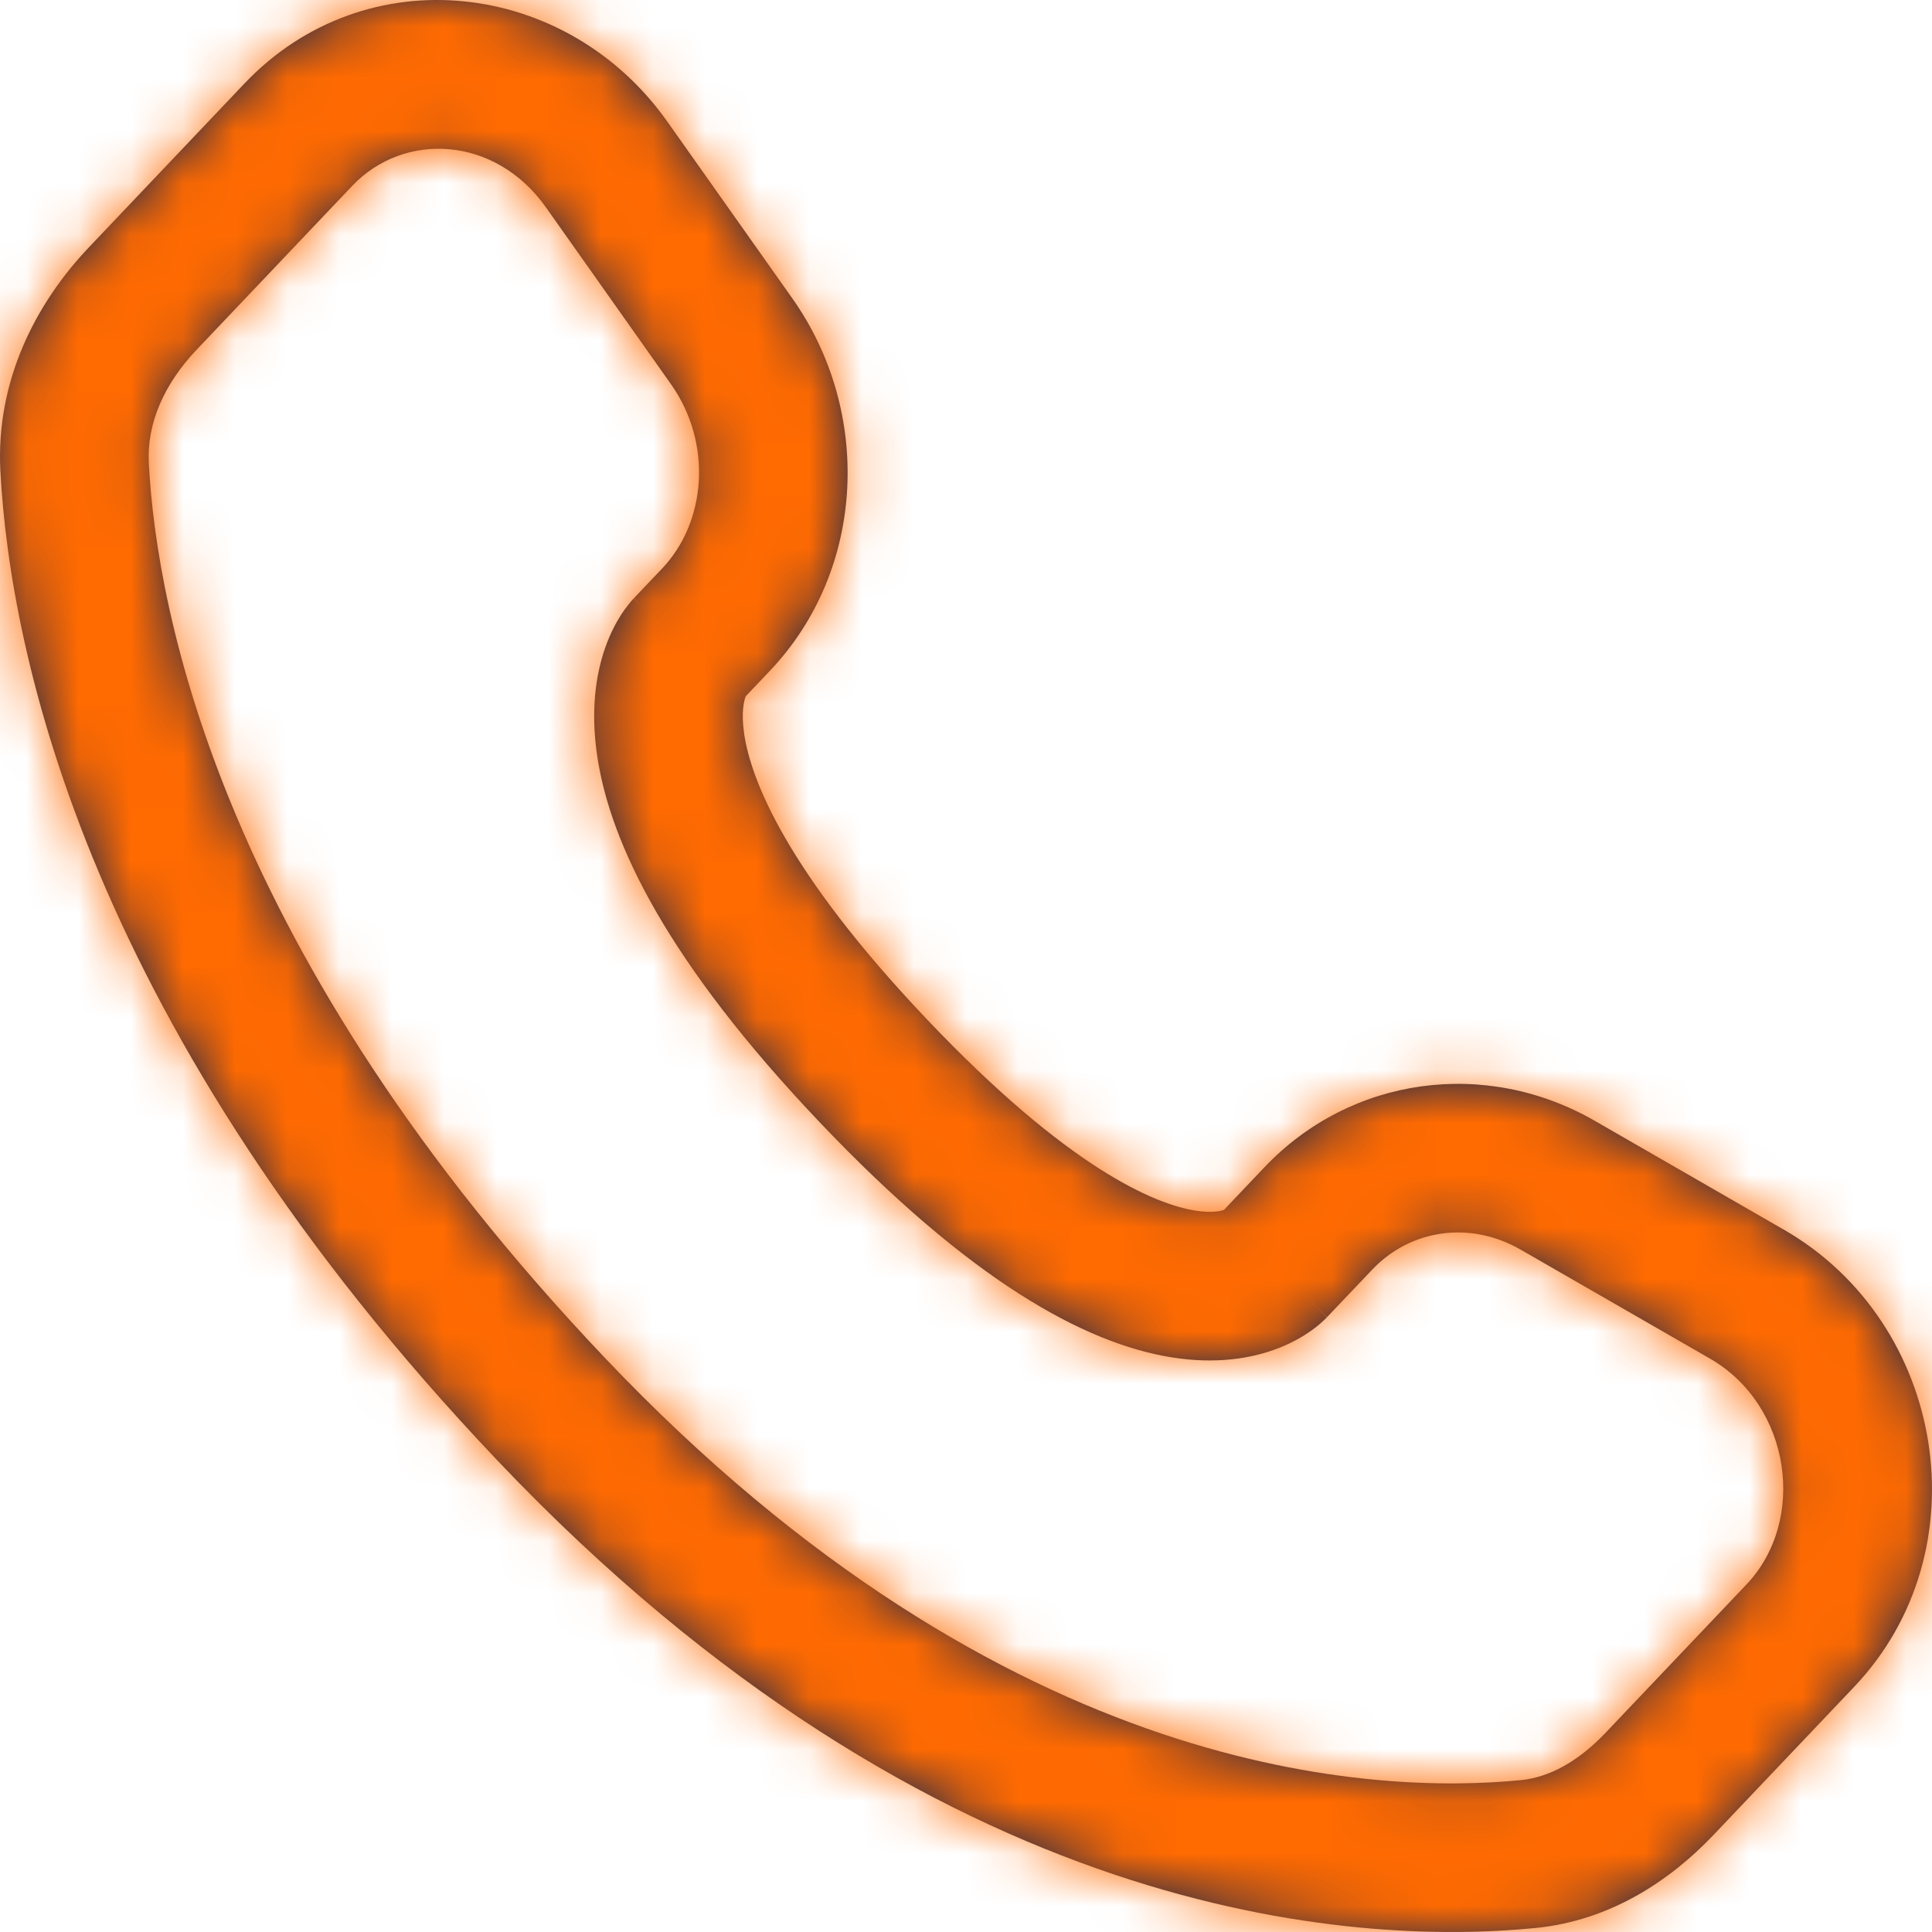<svg width="37" height="37" viewBox="0 0 37 37" fill="none" xmlns="http://www.w3.org/2000/svg">
<mask id="path-1-inside-1_27_1067" fill="white">
<path d="M25.414 25.225L26.279 24.315L24.215 22.355L23.351 23.265L25.414 25.225ZM29.122 23.932L32.747 26.018L34.167 23.552L30.542 21.465L29.122 23.932ZM33.447 30.344L30.751 33.182L32.815 35.142L35.51 32.304L33.447 30.344ZM29.13 34.091C26.407 34.36 19.303 34.13 11.591 26.012L9.528 27.972C17.932 36.82 25.949 37.265 29.409 36.923L29.13 34.091ZM11.591 26.012C4.237 18.269 3.003 11.738 2.85 8.873L0.008 9.026C0.196 12.534 1.686 19.716 9.528 27.972L11.591 26.012ZM14.201 13.419L14.745 12.846L12.682 10.886L12.137 11.459L14.201 13.419ZM15.173 5.713L12.78 2.329L10.456 3.972L12.849 7.356L15.173 5.713ZM4.682 1.599L1.704 4.735L3.768 6.695L6.746 3.559L4.682 1.599ZM13.169 12.439C12.137 11.459 12.136 11.46 12.135 11.462C12.134 11.462 12.133 11.463 12.132 11.464C12.13 11.466 12.128 11.468 12.127 11.47C12.123 11.474 12.119 11.479 12.115 11.483C12.107 11.492 12.099 11.501 12.09 11.511C12.072 11.532 12.053 11.555 12.032 11.582C11.99 11.634 11.943 11.699 11.893 11.776C11.794 11.931 11.686 12.136 11.595 12.392C11.41 12.913 11.309 13.603 11.435 14.464C11.683 16.157 12.792 18.433 15.69 21.484L17.754 19.524C15.045 16.672 14.378 14.916 14.251 14.052C14.19 13.635 14.252 13.415 14.277 13.346C14.29 13.307 14.299 13.296 14.29 13.31C14.286 13.317 14.278 13.33 14.263 13.348C14.256 13.357 14.248 13.367 14.237 13.379C14.232 13.385 14.226 13.391 14.22 13.398C14.217 13.401 14.214 13.405 14.211 13.408C14.209 13.41 14.208 13.412 14.206 13.414C14.205 13.414 14.204 13.416 14.204 13.416C14.202 13.418 14.201 13.419 13.169 12.439ZM15.69 21.484C18.579 24.526 20.762 25.722 22.427 25.993C23.281 26.131 23.973 26.02 24.496 25.814C24.752 25.713 24.955 25.595 25.107 25.487C25.183 25.433 25.246 25.382 25.297 25.337C25.322 25.315 25.345 25.294 25.364 25.275C25.374 25.266 25.383 25.257 25.392 25.248C25.396 25.244 25.4 25.24 25.403 25.236C25.405 25.234 25.407 25.232 25.409 25.23C25.41 25.229 25.411 25.228 25.412 25.227C25.413 25.226 25.414 25.225 24.383 24.245C23.351 23.265 23.352 23.263 23.354 23.262C23.354 23.261 23.355 23.26 23.356 23.259C23.358 23.257 23.359 23.256 23.361 23.254C23.364 23.25 23.368 23.247 23.371 23.244C23.377 23.238 23.383 23.232 23.389 23.226C23.4 23.215 23.411 23.206 23.42 23.198C23.438 23.182 23.451 23.171 23.46 23.165C23.478 23.153 23.476 23.157 23.452 23.166C23.415 23.181 23.243 23.242 22.883 23.183C22.119 23.059 20.471 22.385 17.754 19.524L15.69 21.484ZM12.78 2.329C10.857 -0.391 7.009 -0.85 4.682 1.599L6.746 3.559C7.738 2.515 9.484 2.597 10.456 3.972L12.78 2.329ZM2.85 8.873C2.809 8.115 3.139 7.357 3.768 6.695L1.704 4.735C0.687 5.805 -0.085 7.292 0.008 9.026L2.85 8.873ZM30.751 33.182C30.222 33.739 29.668 34.038 29.13 34.091L29.409 36.923C30.827 36.783 31.974 36.027 32.815 35.142L30.751 33.182ZM14.745 12.846C16.581 10.913 16.711 7.888 15.173 5.713L12.849 7.356C13.65 8.489 13.527 9.996 12.682 10.886L14.745 12.846ZM32.747 26.018C34.305 26.915 34.609 29.12 33.447 30.344L35.51 32.304C37.986 29.697 37.265 25.335 34.167 23.552L32.747 26.018ZM26.279 24.315C27.01 23.545 28.149 23.372 29.122 23.932L30.542 21.465C28.458 20.265 25.873 20.609 24.215 22.355L26.279 24.315Z"/>
</mask>
<path d="M25.414 25.225L26.279 24.315L24.215 22.355L23.351 23.265L25.414 25.225ZM29.122 23.932L32.747 26.018L34.167 23.552L30.542 21.465L29.122 23.932ZM33.447 30.344L30.751 33.182L32.815 35.142L35.51 32.304L33.447 30.344ZM29.13 34.091C26.407 34.36 19.303 34.13 11.591 26.012L9.528 27.972C17.932 36.82 25.949 37.265 29.409 36.923L29.13 34.091ZM11.591 26.012C4.237 18.269 3.003 11.738 2.85 8.873L0.008 9.026C0.196 12.534 1.686 19.716 9.528 27.972L11.591 26.012ZM14.201 13.419L14.745 12.846L12.682 10.886L12.137 11.459L14.201 13.419ZM15.173 5.713L12.78 2.329L10.456 3.972L12.849 7.356L15.173 5.713ZM4.682 1.599L1.704 4.735L3.768 6.695L6.746 3.559L4.682 1.599ZM13.169 12.439C12.137 11.459 12.136 11.46 12.135 11.462C12.134 11.462 12.133 11.463 12.132 11.464C12.13 11.466 12.128 11.468 12.127 11.47C12.123 11.474 12.119 11.479 12.115 11.483C12.107 11.492 12.099 11.501 12.09 11.511C12.072 11.532 12.053 11.555 12.032 11.582C11.99 11.634 11.943 11.699 11.893 11.776C11.794 11.931 11.686 12.136 11.595 12.392C11.41 12.913 11.309 13.603 11.435 14.464C11.683 16.157 12.792 18.433 15.69 21.484L17.754 19.524C15.045 16.672 14.378 14.916 14.251 14.052C14.19 13.635 14.252 13.415 14.277 13.346C14.29 13.307 14.299 13.296 14.29 13.31C14.286 13.317 14.278 13.33 14.263 13.348C14.256 13.357 14.248 13.367 14.237 13.379C14.232 13.385 14.226 13.391 14.22 13.398C14.217 13.401 14.214 13.405 14.211 13.408C14.209 13.41 14.208 13.412 14.206 13.414C14.205 13.414 14.204 13.416 14.204 13.416C14.202 13.418 14.201 13.419 13.169 12.439ZM15.69 21.484C18.579 24.526 20.762 25.722 22.427 25.993C23.281 26.131 23.973 26.02 24.496 25.814C24.752 25.713 24.955 25.595 25.107 25.487C25.183 25.433 25.246 25.382 25.297 25.337C25.322 25.315 25.345 25.294 25.364 25.275C25.374 25.266 25.383 25.257 25.392 25.248C25.396 25.244 25.4 25.24 25.403 25.236C25.405 25.234 25.407 25.232 25.409 25.23C25.41 25.229 25.411 25.228 25.412 25.227C25.413 25.226 25.414 25.225 24.383 24.245C23.351 23.265 23.352 23.263 23.354 23.262C23.354 23.261 23.355 23.26 23.356 23.259C23.358 23.257 23.359 23.256 23.361 23.254C23.364 23.25 23.368 23.247 23.371 23.244C23.377 23.238 23.383 23.232 23.389 23.226C23.4 23.215 23.411 23.206 23.42 23.198C23.438 23.182 23.451 23.171 23.46 23.165C23.478 23.153 23.476 23.157 23.452 23.166C23.415 23.181 23.243 23.242 22.883 23.183C22.119 23.059 20.471 22.385 17.754 19.524L15.69 21.484ZM12.78 2.329C10.857 -0.391 7.009 -0.85 4.682 1.599L6.746 3.559C7.738 2.515 9.484 2.597 10.456 3.972L12.78 2.329ZM2.85 8.873C2.809 8.115 3.139 7.357 3.768 6.695L1.704 4.735C0.687 5.805 -0.085 7.292 0.008 9.026L2.85 8.873ZM30.751 33.182C30.222 33.739 29.668 34.038 29.13 34.091L29.409 36.923C30.827 36.783 31.974 36.027 32.815 35.142L30.751 33.182ZM14.745 12.846C16.581 10.913 16.711 7.888 15.173 5.713L12.849 7.356C13.65 8.489 13.527 9.996 12.682 10.886L14.745 12.846ZM32.747 26.018C34.305 26.915 34.609 29.12 33.447 30.344L35.51 32.304C37.986 29.697 37.265 25.335 34.167 23.552L32.747 26.018ZM26.279 24.315C27.01 23.545 28.149 23.372 29.122 23.932L30.542 21.465C28.458 20.265 25.873 20.609 24.215 22.355L26.279 24.315Z" fill="#1C274C"/>
<path d="M29.122 23.932L27.822 23.183L30.422 24.68L29.122 23.932ZM32.747 26.018L31.447 25.27L34.047 26.767L32.747 26.018ZM29.409 36.923L27.916 37.071L30.902 36.776L29.409 36.923ZM0.008 9.026L-0.073 7.528L0.088 10.523L0.008 9.026ZM14.745 12.846L13.712 13.934L15.778 11.758L14.745 12.846ZM15.173 5.713L16.039 6.938L14.307 4.488L15.173 5.713ZM25.416 23.157L24.384 22.177L22.318 24.352L23.35 25.332L25.416 23.157ZM24.214 24.422L25.246 25.402L27.312 23.227L26.28 22.247L24.214 24.422ZM28.532 21.95L27.822 23.183L30.422 24.68L31.132 23.447L28.532 21.95ZM32.157 24.037L31.447 25.27L34.047 26.767L34.757 25.533L32.157 24.037ZM33.446 32.412L34.477 33.392L36.543 31.216L35.512 30.236L33.446 32.412ZM32.816 33.074L31.784 32.094L29.718 34.269L30.75 35.249L32.816 33.074ZM27.777 35.654L27.916 37.071L30.902 36.776L30.762 35.36L27.777 35.654ZM11.593 28.08L12.624 27.1L10.558 24.924L9.527 25.904L11.593 28.08ZM1.348 7.451L-0.073 7.528L0.088 10.523L1.509 10.447L1.348 7.451ZM12.68 12.954L13.712 13.934L15.778 11.758L14.746 10.778L12.68 12.954ZM14.877 7.759L16.039 6.938L14.307 4.488L13.145 5.31L14.877 7.759ZM10.752 1.926L9.59 2.747L11.322 5.197L12.484 4.375L10.752 1.926ZM4.681 3.667L5.713 4.647L7.779 2.472L6.747 1.492L4.681 3.667ZM3.769 4.627L2.737 3.647L0.671 5.822L1.703 6.802L3.769 4.627ZM17.755 21.592L18.787 20.612L16.721 18.437L15.689 19.417L17.755 21.592ZM27.312 23.227L25.248 21.267L23.182 23.442L25.246 25.402L27.312 23.227ZM34.047 26.767L35.467 24.3L32.867 22.803L31.447 25.27L34.047 26.767ZM29.242 20.717L27.822 23.183L30.422 24.68L31.842 22.213L29.242 20.717ZM29.718 34.269L31.782 36.229L33.848 34.054L31.784 32.094L29.718 34.269ZM36.543 31.216L34.48 29.256L32.414 31.432L34.477 33.392L36.543 31.216ZM10.558 24.924L8.495 26.884L10.561 29.059L12.624 27.1L10.558 24.924ZM30.902 36.776L30.622 33.944L27.637 34.238L27.916 37.071L30.902 36.776ZM2.769 7.375L-0.073 7.528L0.088 10.523L2.93 10.371L2.769 7.375ZM15.778 11.758L13.715 9.798L11.649 11.973L13.712 13.934L15.778 11.758ZM11.914 1.104L9.59 2.747L11.322 5.197L13.646 3.554L11.914 1.104ZM13.715 8.581L16.039 6.938L14.307 4.488L11.983 6.131L13.715 8.581ZM0.671 5.822L2.735 7.782L4.801 5.607L2.737 3.647L0.671 5.822ZM7.779 2.472L5.715 0.512L3.649 2.687L5.713 4.647L7.779 2.472ZM16.723 22.572L18.787 20.612L16.721 18.437L14.657 20.397L16.723 22.572ZM23.351 23.265L21.176 21.198L19.109 23.374L21.285 25.44L23.351 23.265ZM26.279 24.315L28.454 26.381L28.454 26.381L26.279 24.315ZM29.122 23.932L30.619 21.332L30.619 21.332L29.122 23.932ZM32.747 26.018L34.244 23.418L34.244 23.418L32.747 26.018ZM35.51 32.304L37.685 34.37L37.686 34.37L35.51 32.304ZM30.751 33.182L28.576 31.116L28.576 31.116L30.751 33.182ZM29.409 36.923L29.704 39.909L29.704 39.909L29.409 36.923ZM11.591 26.012L9.416 28.078L9.416 28.078L11.591 26.012ZM0.008 9.026L3.003 8.865L3.003 8.865L0.008 9.026ZM14.745 12.846L12.57 10.78L12.57 10.78L14.745 12.846ZM15.173 5.713L12.723 7.445L12.723 7.445L15.173 5.713ZM10.456 3.972L8.007 5.704L8.007 5.704L10.456 3.972ZM6.746 3.559L4.571 1.493L4.571 1.493L6.746 3.559ZM1.704 4.735L-0.471 2.669L-0.471 2.669L1.704 4.735ZM17.754 19.524L15.578 21.59L15.578 21.59L17.754 19.524ZM25.414 25.225L23.348 27.4L25.523 29.466L27.59 27.291L25.414 25.225ZM24.215 22.355L26.39 24.421L26.39 24.421L24.215 22.355ZM34.167 23.552L32.67 26.152L32.67 26.152L34.167 23.552ZM30.542 21.465L32.039 18.865L32.039 18.865L30.542 21.465ZM33.447 30.344L31.272 28.278L31.272 28.278L33.447 30.344ZM32.815 35.142L30.64 33.076L30.64 33.076L32.815 35.142ZM29.13 34.091L28.835 31.105L28.835 31.105L29.13 34.091ZM9.528 27.972L11.703 25.906L11.703 25.906L9.528 27.972ZM2.85 8.873L-0.146 9.034L-0.146 9.034L2.85 8.873ZM14.201 13.419L12.135 15.594L14.31 17.66L16.376 15.485L14.201 13.419ZM12.682 10.886L10.506 8.82L10.506 8.82L12.682 10.886ZM12.137 11.459L9.962 9.393L7.896 11.568L10.071 13.634L12.137 11.459ZM12.78 2.329L15.23 0.597L15.23 0.597L12.78 2.329ZM12.849 7.356L15.298 5.624L15.298 5.624L12.849 7.356ZM4.682 1.599L6.857 3.665L6.857 3.665L4.682 1.599ZM3.768 6.695L5.943 8.761L5.943 8.761L3.768 6.695ZM13.169 12.439L15.235 10.264L15.235 10.264L13.169 12.439ZM12.135 11.462L9.969 9.385L9.95 9.406L9.93 9.427L12.135 11.462ZM12.132 11.464L9.946 9.41L9.937 9.42L12.132 11.464ZM12.127 11.47L14.324 13.512L14.329 13.507L12.127 11.47ZM12.115 11.483L9.895 9.465L9.895 9.465L12.115 11.483ZM12.09 11.511L9.826 9.542L9.825 9.544L12.09 11.511ZM12.032 11.582L9.679 9.72L12.032 11.582ZM11.893 11.776L9.367 10.159L9.366 10.159L11.893 11.776ZM11.595 12.392L8.769 11.386L8.769 11.386L11.595 12.392ZM11.435 14.464L14.403 14.029L14.403 14.029L11.435 14.464ZM15.69 21.484L13.515 23.55L13.515 23.55L15.69 21.484ZM14.251 14.052L11.283 14.487L11.283 14.487L14.251 14.052ZM14.277 13.346L17.103 14.352L17.103 14.351L14.277 13.346ZM14.29 13.31L11.764 11.693L11.763 11.695L14.29 13.31ZM14.263 13.348L16.614 15.212L16.616 15.209L14.263 13.348ZM14.237 13.379L16.498 15.351L16.502 15.347L14.237 13.379ZM14.22 13.398L16.441 15.415L16.444 15.412L14.22 13.398ZM14.211 13.408L12.014 11.366L12.008 11.372L14.211 13.408ZM14.206 13.414L12.028 11.351L12.022 11.357L12.016 11.363L14.206 13.414ZM14.204 13.416L12.036 11.342L12.029 11.349L12.023 11.356L14.204 13.416ZM22.427 25.993L21.946 28.954L21.946 28.954L22.427 25.993ZM24.496 25.814L25.596 28.605L25.597 28.605L24.496 25.814ZM25.107 25.487L26.842 27.934L26.843 27.933L25.107 25.487ZM25.297 25.337L23.322 23.078L23.319 23.082L25.297 25.337ZM25.364 25.275L23.307 23.092L23.291 23.107L23.274 23.123L25.364 25.275ZM25.403 25.236L23.282 23.115L23.256 23.14L23.231 23.167L25.403 25.236ZM25.412 25.227L27.533 27.349L27.604 27.278L27.669 27.203L25.412 25.227ZM23.354 23.262L25.475 25.383L25.685 25.173L25.85 24.926L23.354 23.262ZM23.356 23.259L21.235 21.138L21.117 21.255L21.013 21.385L23.356 23.259ZM23.361 23.254L25.482 25.375L23.361 23.254ZM23.371 23.244L21.281 21.091L21.233 21.138L21.186 21.188L23.371 23.244ZM23.389 23.226L21.304 21.069L23.389 23.226ZM23.42 23.198L25.395 25.455L25.401 25.45L25.407 25.445L23.42 23.198ZM23.46 23.165L25.173 25.628L25.187 25.618L25.201 25.608L23.46 23.165ZM23.452 23.166L22.353 20.375L22.353 20.375L23.452 23.166ZM22.883 23.183L22.402 26.145L22.402 26.145L22.883 23.183ZM27.59 27.291L28.454 26.381L24.104 22.249L23.239 23.158L27.59 27.291ZM22.04 20.289L21.176 21.198L25.526 25.331L26.39 24.421L22.04 20.289ZM21.285 25.44L23.348 27.4L27.48 23.049L25.417 21.089L21.285 25.44ZM27.626 26.532L31.251 28.618L34.244 23.418L30.619 21.332L27.626 26.532ZM35.664 20.952L32.039 18.865L29.046 24.065L32.67 26.152L35.664 20.952ZM31.272 28.278L28.576 31.116L32.926 35.248L35.622 32.41L31.272 28.278ZM34.99 37.208L37.685 34.37L33.335 30.238L30.64 33.076L34.99 37.208ZM28.835 31.105C26.891 31.297 20.748 31.296 13.767 23.946L9.416 28.078C17.857 36.965 25.923 37.422 29.424 37.077L28.835 31.105ZM7.353 30.038C16.488 39.656 25.466 40.327 29.704 39.909L29.114 33.938C26.431 34.203 19.376 33.984 11.703 25.906L7.353 30.038ZM13.767 23.946C6.926 16.744 5.963 10.898 5.845 8.712L-0.146 9.034C0.044 12.577 1.548 19.794 9.416 28.078L13.767 23.946ZM-2.988 9.186C-2.763 13.374 -1.004 21.241 7.353 30.038L11.703 25.906C4.375 18.191 3.155 11.695 3.003 8.865L-2.988 9.186ZM16.376 15.485L16.92 14.912L12.57 10.78L12.026 11.353L16.376 15.485ZM10.506 8.82L9.962 9.393L14.313 13.525L14.857 12.952L10.506 8.82ZM10.071 13.634L12.135 15.594L16.267 11.244L14.203 9.284L10.071 13.634ZM17.622 3.981L15.23 0.597L10.331 4.061L12.723 7.445L17.622 3.981ZM8.007 5.704L10.399 9.088L15.298 5.624L12.906 2.24L8.007 5.704ZM2.507 -0.467L-0.471 2.669L3.879 6.801L6.857 3.665L2.507 -0.467ZM5.943 8.761L8.921 5.625L4.571 1.493L1.592 4.629L5.943 8.761ZM15.235 10.264C14.72 9.774 14.457 9.525 14.323 9.399C14.26 9.34 14.211 9.293 14.174 9.259C14.163 9.25 14.146 9.235 14.127 9.217C14.113 9.205 14.069 9.167 14.012 9.121C13.984 9.098 13.927 9.054 13.852 9.001C13.797 8.963 13.626 8.844 13.383 8.734C13.204 8.651 12.51 8.343 11.595 8.51C10.537 8.704 9.937 9.419 9.969 9.385L14.3 13.538C14.333 13.504 13.733 14.219 12.675 14.413C11.76 14.58 11.066 14.272 10.887 14.19C10.645 14.079 10.474 13.96 10.42 13.923C10.346 13.871 10.29 13.827 10.262 13.805C10.207 13.761 10.167 13.725 10.158 13.717C10.143 13.704 10.133 13.694 10.13 13.692C10.126 13.688 10.141 13.703 10.208 13.766C10.333 13.883 10.587 14.123 11.103 14.614L15.235 10.264ZM9.93 9.427C9.936 9.421 9.94 9.416 9.942 9.414C9.944 9.412 9.946 9.41 9.947 9.409C9.949 9.407 9.95 9.406 9.95 9.405C9.95 9.405 9.95 9.405 9.95 9.405C9.95 9.405 9.95 9.406 9.95 9.406C9.949 9.406 9.948 9.408 9.946 9.41L14.318 13.519C14.317 13.52 14.317 13.521 14.316 13.521C14.316 13.521 14.316 13.521 14.316 13.521C14.315 13.522 14.317 13.521 14.317 13.52C14.318 13.52 14.319 13.518 14.322 13.515C14.323 13.514 14.325 13.512 14.327 13.509C14.329 13.507 14.334 13.502 14.339 13.496L9.93 9.427ZM9.937 9.42C9.938 9.418 9.939 9.417 9.939 9.417C9.939 9.417 9.939 9.417 9.939 9.417C9.939 9.418 9.938 9.418 9.938 9.419C9.936 9.421 9.931 9.426 9.924 9.434L14.329 13.507C14.325 13.512 14.321 13.516 14.321 13.516C14.321 13.516 14.321 13.516 14.321 13.516C14.321 13.516 14.322 13.515 14.322 13.515C14.323 13.514 14.325 13.512 14.327 13.509L9.937 9.42ZM9.929 9.428C9.921 9.437 9.909 9.45 9.895 9.465L14.335 13.501C14.329 13.507 14.325 13.511 14.324 13.512L9.929 9.428ZM9.895 9.465C9.873 9.489 9.85 9.515 9.826 9.542L14.353 13.48C14.347 13.488 14.341 13.494 14.335 13.501L9.895 9.465ZM9.825 9.544C9.779 9.597 9.73 9.655 9.679 9.72L14.384 13.443C14.375 13.455 14.365 13.467 14.354 13.479L9.825 9.544ZM9.679 9.72C9.578 9.847 9.473 9.993 9.367 10.159L14.42 13.394C14.413 13.405 14.401 13.421 14.384 13.443L9.679 9.72ZM9.366 10.159C9.153 10.492 8.942 10.901 8.769 11.386L14.421 13.398C14.431 13.371 14.435 13.37 14.42 13.393L9.366 10.159ZM8.769 11.386C8.414 12.384 8.272 13.569 8.467 14.899L14.403 14.029C14.346 13.636 14.406 13.442 14.421 13.398L8.769 11.386ZM8.467 14.899C8.843 17.465 10.418 20.29 13.515 23.55L17.865 19.418C15.166 16.577 14.523 14.849 14.403 14.029L8.467 14.899ZM19.929 17.458C17.42 14.816 17.218 13.608 17.219 13.617L11.283 14.487C11.537 16.224 12.67 18.528 15.578 21.59L19.929 17.458ZM17.219 13.617C17.221 13.629 17.232 13.711 17.218 13.851C17.204 13.998 17.168 14.169 17.103 14.352L11.45 12.34C11.256 12.885 11.153 13.601 11.283 14.487L17.219 13.617ZM17.103 14.351C17.07 14.444 17.03 14.54 16.981 14.639C16.969 14.663 16.956 14.689 16.942 14.715C16.935 14.727 16.927 14.743 16.917 14.761C16.914 14.765 16.911 14.772 16.906 14.78C16.904 14.784 16.9 14.791 16.895 14.8C16.894 14.802 16.879 14.827 16.861 14.857C16.855 14.867 16.84 14.891 16.831 14.905C16.816 14.929 16.769 15.001 16.736 15.047C16.628 15.189 14.192 16.303 11.943 15.168C11.341 13.833 11.489 12.241 11.541 12.113C11.561 12.068 11.592 12 11.604 11.977C11.611 11.963 11.622 11.94 11.627 11.93C11.637 11.912 11.645 11.898 11.648 11.891C11.66 11.868 11.67 11.851 11.671 11.848C11.707 11.783 11.74 11.73 11.764 11.693L16.817 14.928C16.846 14.883 16.88 14.827 16.917 14.761C16.918 14.759 16.928 14.741 16.94 14.718C16.944 14.712 16.951 14.697 16.961 14.679C16.966 14.669 16.977 14.646 16.984 14.632C16.996 14.609 17.027 14.541 17.047 14.496C17.099 14.368 17.247 12.776 16.645 11.441C14.396 10.306 11.96 11.42 11.852 11.562C11.819 11.609 11.772 11.68 11.757 11.704C11.748 11.718 11.733 11.742 11.727 11.752C11.709 11.782 11.694 11.807 11.693 11.81C11.688 11.818 11.684 11.825 11.682 11.829C11.677 11.837 11.674 11.844 11.671 11.849C11.661 11.867 11.652 11.883 11.645 11.896C11.631 11.923 11.617 11.951 11.603 11.978C11.549 12.088 11.497 12.209 11.45 12.341L17.103 14.351ZM11.763 11.695C11.816 11.611 11.866 11.542 11.91 11.487L16.616 15.209C16.689 15.117 16.757 15.023 16.818 14.926L11.763 11.695ZM11.913 11.484C11.933 11.458 11.953 11.434 11.973 11.411L16.502 15.347C16.542 15.301 16.579 15.256 16.614 15.212L11.913 11.484ZM11.976 11.408C11.986 11.396 11.993 11.388 11.997 11.384L16.444 15.412C16.46 15.394 16.478 15.374 16.498 15.351L11.976 11.408ZM12 11.381C12.007 11.373 12.011 11.368 12.014 11.366L16.409 15.45C16.417 15.441 16.428 15.429 16.441 15.415L12 11.381ZM12.008 11.372C12.014 11.365 12.021 11.358 12.028 11.351L16.384 15.476C16.395 15.466 16.404 15.455 16.415 15.444L12.008 11.372ZM12.016 11.363C12.019 11.36 12.022 11.357 12.023 11.356C12.024 11.355 12.025 11.354 12.026 11.352C12.027 11.352 12.028 11.351 12.029 11.349C12.03 11.348 12.033 11.346 12.036 11.342L16.372 15.49C16.383 15.478 16.392 15.468 16.396 15.464L12.016 11.363ZM12.023 11.356C11.991 11.39 12.598 10.654 13.679 10.462C14.601 10.299 15.296 10.616 15.466 10.695C15.704 10.805 15.872 10.923 15.925 10.96C15.998 11.011 16.053 11.054 16.08 11.076C16.133 11.119 16.173 11.154 16.182 11.162C16.197 11.175 16.207 11.184 16.209 11.186C16.213 11.19 16.197 11.175 16.13 11.112C16.006 10.995 15.752 10.754 15.235 10.264L11.103 14.614C11.618 15.104 11.881 15.352 12.015 15.479C12.078 15.538 12.127 15.584 12.164 15.617C12.174 15.627 12.191 15.642 12.21 15.659C12.224 15.671 12.267 15.709 12.322 15.754C12.35 15.776 12.406 15.82 12.479 15.872C12.533 15.909 12.702 16.027 12.94 16.137C13.11 16.216 13.806 16.534 14.728 16.37C15.24 16.279 15.658 16.069 15.973 15.839C16.116 15.734 16.223 15.637 16.287 15.575C16.32 15.543 16.345 15.517 16.361 15.501C16.367 15.495 16.376 15.486 16.379 15.482C16.382 15.479 16.385 15.476 16.385 15.476L12.023 11.356ZM13.515 23.55C16.585 26.783 19.331 28.529 21.946 28.954L22.907 23.031C22.193 22.915 20.573 22.27 17.865 19.418L13.515 23.55ZM21.946 28.954C23.321 29.177 24.56 29.014 25.596 28.605L23.396 23.023C23.386 23.027 23.241 23.085 22.907 23.031L21.946 28.954ZM25.597 28.605C26.098 28.407 26.512 28.168 26.842 27.934L23.371 23.04C23.398 23.021 23.407 23.019 23.396 23.023L25.597 28.605ZM26.843 27.933C27.008 27.817 27.151 27.701 27.274 27.593L23.319 23.082C23.341 23.062 23.358 23.049 23.37 23.041L26.843 27.933ZM27.271 27.596C27.34 27.535 27.401 27.479 27.454 27.427L23.274 23.123C23.288 23.109 23.304 23.094 23.322 23.078L27.271 27.596ZM27.422 27.458C27.469 27.414 27.508 27.375 27.513 27.37L23.27 23.127C23.265 23.132 23.269 23.128 23.274 23.123C23.28 23.117 23.291 23.106 23.307 23.092L27.422 27.458ZM27.513 27.37C27.546 27.336 27.573 27.308 27.576 27.305L23.231 23.167C23.229 23.169 23.233 23.164 23.239 23.158C23.246 23.152 23.256 23.141 23.27 23.127L27.513 27.37ZM27.525 27.357C27.525 27.357 27.525 27.357 27.525 27.357C27.525 27.357 27.525 27.357 27.526 27.357C27.526 27.356 27.526 27.356 27.526 27.356C27.527 27.355 27.526 27.356 27.527 27.355C27.527 27.355 27.527 27.355 27.528 27.354C27.528 27.354 27.528 27.354 27.528 27.354C27.529 27.354 27.529 27.353 27.529 27.353C27.53 27.352 27.529 27.353 27.53 27.352L23.288 23.109C23.288 23.109 23.288 23.109 23.287 23.109C23.287 23.109 23.287 23.11 23.287 23.11C23.287 23.11 23.287 23.11 23.286 23.11C23.286 23.111 23.286 23.11 23.286 23.111C23.286 23.111 23.285 23.112 23.285 23.112C23.285 23.112 23.284 23.112 23.284 23.113C23.284 23.113 23.284 23.113 23.284 23.113C23.282 23.114 23.283 23.113 23.282 23.115L27.525 27.357ZM27.53 27.352C27.547 27.334 27.562 27.32 27.572 27.309C27.583 27.298 27.592 27.288 27.599 27.281C27.606 27.274 27.611 27.267 27.616 27.263C27.62 27.258 27.623 27.255 27.625 27.252C27.627 27.25 27.629 27.248 27.629 27.249C27.629 27.249 27.628 27.249 27.628 27.249C27.628 27.249 27.628 27.25 27.627 27.25C27.627 27.251 27.625 27.253 27.623 27.254C27.622 27.256 27.619 27.259 27.616 27.263C27.613 27.266 27.608 27.271 27.602 27.277C27.597 27.283 27.589 27.291 27.579 27.302C27.574 27.307 27.567 27.314 27.56 27.321C27.553 27.329 27.544 27.338 27.533 27.349L23.29 23.106C23.28 23.117 23.27 23.126 23.263 23.134C23.256 23.141 23.25 23.148 23.244 23.153C23.234 23.164 23.226 23.172 23.221 23.178C23.215 23.184 23.21 23.189 23.207 23.193C23.204 23.196 23.201 23.199 23.199 23.201C23.197 23.203 23.196 23.205 23.195 23.206C23.194 23.207 23.194 23.208 23.193 23.208C23.193 23.209 23.194 23.207 23.196 23.205C23.198 23.203 23.201 23.2 23.205 23.195C23.209 23.191 23.215 23.185 23.221 23.178C23.228 23.171 23.236 23.162 23.247 23.151C23.257 23.14 23.271 23.126 23.288 23.109L27.53 27.352ZM27.669 27.203C27.639 27.238 28.257 26.618 28.387 25.613C28.503 24.72 28.185 24.061 28.085 23.866C27.962 23.624 27.833 23.454 27.79 23.398C27.732 23.323 27.683 23.267 27.658 23.238C27.608 23.182 27.566 23.139 27.553 23.125C27.534 23.106 27.518 23.089 27.507 23.079C27.471 23.043 27.421 22.995 27.36 22.936C27.226 22.808 26.964 22.559 26.449 22.069L22.317 26.42C22.833 26.91 23.086 27.152 23.21 27.27C23.276 27.334 23.291 27.348 23.286 27.343C23.284 27.341 23.273 27.33 23.259 27.315C23.25 27.306 23.21 27.266 23.162 27.211C23.138 27.184 23.09 27.128 23.033 27.054C22.99 26.999 22.861 26.83 22.738 26.588C22.639 26.393 22.321 25.734 22.437 24.841C22.567 23.837 23.185 23.217 23.154 23.252L27.669 27.203ZM26.449 22.069C25.932 21.579 25.679 21.337 25.555 21.219C25.489 21.156 25.474 21.141 25.477 21.144C25.48 21.146 25.489 21.156 25.503 21.17C25.511 21.179 25.549 21.216 25.595 21.268C25.617 21.294 25.664 21.347 25.719 21.417C25.758 21.468 25.886 21.632 26.009 21.867C26.096 22.032 26.457 22.728 26.325 23.677C26.17 24.783 25.435 25.424 25.475 25.383L21.232 21.141C21.232 21.141 21.229 21.144 21.226 21.147C21.223 21.15 21.214 21.159 21.208 21.165C21.192 21.181 21.167 21.207 21.136 21.241C21.076 21.307 20.981 21.417 20.88 21.564C20.658 21.888 20.456 22.32 20.382 22.847C20.25 23.796 20.611 24.492 20.698 24.658C20.822 24.893 20.949 25.058 20.989 25.109C21.045 25.18 21.092 25.234 21.116 25.261C21.163 25.314 21.203 25.355 21.216 25.368C21.234 25.387 21.25 25.402 21.26 25.412C21.295 25.447 21.344 25.494 21.406 25.553C21.54 25.681 21.801 25.93 22.317 26.42L26.449 22.069ZM25.85 24.926C25.814 24.98 25.782 25.024 25.758 25.056C25.734 25.088 25.713 25.115 25.696 25.136C25.665 25.175 25.638 25.206 25.623 25.224C25.607 25.242 25.595 25.256 25.588 25.264C25.581 25.272 25.575 25.277 25.575 25.278C25.568 25.286 25.583 25.269 25.598 25.253C25.611 25.237 25.651 25.193 25.699 25.133L21.013 21.385C21.061 21.326 21.1 21.282 21.113 21.267C21.127 21.251 21.142 21.235 21.134 21.243C21.134 21.244 21.128 21.25 21.121 21.258C21.114 21.266 21.101 21.281 21.085 21.299C21.07 21.317 21.043 21.348 21.011 21.388C20.994 21.408 20.973 21.436 20.949 21.468C20.925 21.5 20.893 21.544 20.857 21.598L25.85 24.926ZM25.477 25.38C25.478 25.38 25.479 25.379 25.48 25.378C25.481 25.377 25.482 25.376 25.482 25.375L21.24 21.133C21.239 21.134 21.238 21.134 21.237 21.135C21.236 21.136 21.235 21.137 21.235 21.138L25.477 25.38ZM25.482 25.375C25.522 25.336 25.553 25.302 25.555 25.3L21.186 21.188C21.185 21.189 21.191 21.182 21.199 21.174C21.208 21.165 21.222 21.15 21.24 21.133L25.482 25.375ZM25.46 25.397C25.467 25.39 25.472 25.385 25.476 25.381C25.48 25.377 25.484 25.374 25.485 25.373C25.486 25.371 25.485 25.372 25.484 25.373C25.483 25.375 25.479 25.378 25.474 25.383L21.304 21.069C21.296 21.077 21.29 21.083 21.285 21.087C21.281 21.092 21.277 21.095 21.276 21.097C21.274 21.099 21.274 21.098 21.275 21.098C21.276 21.097 21.278 21.094 21.281 21.091L25.46 25.397ZM25.474 25.383C25.446 25.41 25.42 25.434 25.395 25.455L21.444 20.94C21.402 20.977 21.355 21.02 21.304 21.069L25.474 25.383ZM25.407 25.445C25.349 25.496 25.272 25.56 25.173 25.628L21.747 20.703C21.631 20.783 21.527 20.867 21.433 20.95L25.407 25.445ZM25.201 25.608C25.16 25.638 25.116 25.668 25.069 25.697C25.045 25.712 25.02 25.727 24.996 25.741C24.918 25.788 25.019 25.728 25.025 25.724C25.049 25.709 25.208 25.604 25.338 25.507C26.05 21.623 22.198 20.441 22.102 20.488C22.081 20.5 22.051 20.516 22.041 20.52C22.037 20.523 22.028 20.528 22.025 20.529C22.02 20.532 22.016 20.535 22.015 20.535C22.013 20.536 22.012 20.537 22.012 20.537C22.011 20.538 22.013 20.536 22.015 20.535C22.02 20.532 22.026 20.529 22.032 20.526C22.136 20.469 22.243 20.418 22.353 20.375L24.551 25.958C24.685 25.905 24.805 25.848 24.912 25.789C24.918 25.786 24.924 25.783 24.929 25.78C24.931 25.779 24.933 25.777 24.932 25.778C24.932 25.778 24.931 25.779 24.929 25.78C24.928 25.78 24.924 25.783 24.919 25.786C24.916 25.787 24.907 25.792 24.902 25.794C24.893 25.799 24.863 25.815 24.842 25.826C24.745 25.874 20.894 24.692 21.606 20.808C21.736 20.711 21.895 20.605 21.919 20.591C21.925 20.587 22.026 20.527 21.947 20.574C21.922 20.588 21.897 20.604 21.871 20.62C21.82 20.653 21.769 20.687 21.719 20.722L25.201 25.608ZM22.353 20.375C22.555 20.296 22.767 20.241 22.976 20.219C23.17 20.198 23.304 20.212 23.364 20.222L22.402 26.145C23.284 26.288 24.003 26.174 24.551 25.958L22.353 20.375ZM23.364 20.222C23.55 20.252 22.464 20.128 19.929 17.458L15.578 21.59C18.478 24.643 20.689 25.866 22.402 26.145L23.364 20.222ZM15.23 0.597C12.314 -3.527 6.252 -4.409 2.507 -0.467L6.857 3.665C7.765 2.709 9.4 2.744 10.331 4.061L15.23 0.597ZM8.921 5.625C8.766 5.788 8.541 5.864 8.338 5.846C8.239 5.837 8.155 5.807 8.092 5.77C8.026 5.732 8.003 5.698 8.007 5.704L12.906 2.24C10.909 -0.584 6.944 -1.005 4.571 1.493L8.921 5.625ZM5.845 8.712C5.848 8.768 5.844 8.817 5.837 8.856C5.83 8.894 5.821 8.916 5.819 8.921C5.815 8.93 5.839 8.87 5.943 8.761L1.592 4.629C0.55 5.726 -0.242 7.253 -0.146 9.034L5.845 8.712ZM-0.471 2.669C-1.894 4.167 -3.136 6.421 -2.988 9.186L3.003 8.865C2.966 8.163 3.269 7.443 3.879 6.801L-0.471 2.669ZM28.576 31.116C28.484 31.213 28.449 31.224 28.488 31.203C28.531 31.178 28.65 31.124 28.835 31.105L29.424 37.077C30.885 36.932 32.065 36.155 32.927 35.248L28.576 31.116ZM29.704 39.909C32.05 39.677 33.822 38.438 34.99 37.208L30.64 33.076C30.126 33.617 29.604 33.89 29.114 33.938L29.704 39.909ZM16.92 14.912C19.803 11.877 19.935 7.252 17.622 3.981L12.723 7.445C13.487 8.525 13.359 9.95 12.57 10.78L16.92 14.912ZM10.399 9.088C10.392 9.077 10.386 9.061 10.387 9.039C10.388 9.028 10.396 8.936 10.506 8.82L14.857 12.952C16.74 10.969 16.882 7.864 15.298 5.624L10.399 9.088ZM31.25 28.618C31.209 28.595 31.179 28.562 31.164 28.538C31.157 28.528 31.154 28.521 31.153 28.518C31.152 28.515 31.152 28.515 31.152 28.514C31.152 28.514 31.151 28.512 31.152 28.505C31.152 28.499 31.154 28.485 31.159 28.465C31.171 28.423 31.203 28.35 31.272 28.278L35.622 32.41C38.159 29.739 37.438 25.257 34.244 23.418L31.25 28.618ZM37.686 34.37C41.551 30.3 40.379 23.666 35.664 20.952L32.67 26.152C34.151 27.004 34.422 29.094 33.335 30.238L37.686 34.37ZM28.454 26.381C28.353 26.487 28.201 26.571 28.025 26.596C27.847 26.62 27.704 26.577 27.626 26.532L30.619 21.332C28.471 20.095 25.808 20.453 24.103 22.249L28.454 26.381ZM32.039 18.865C28.784 16.992 24.675 17.514 22.04 20.289L26.39 24.421C27.07 23.705 28.131 23.539 29.046 24.065L32.039 18.865Z" fill="#FF6A01" mask="url(#path-1-inside-1_27_1067)"/>
</svg>
